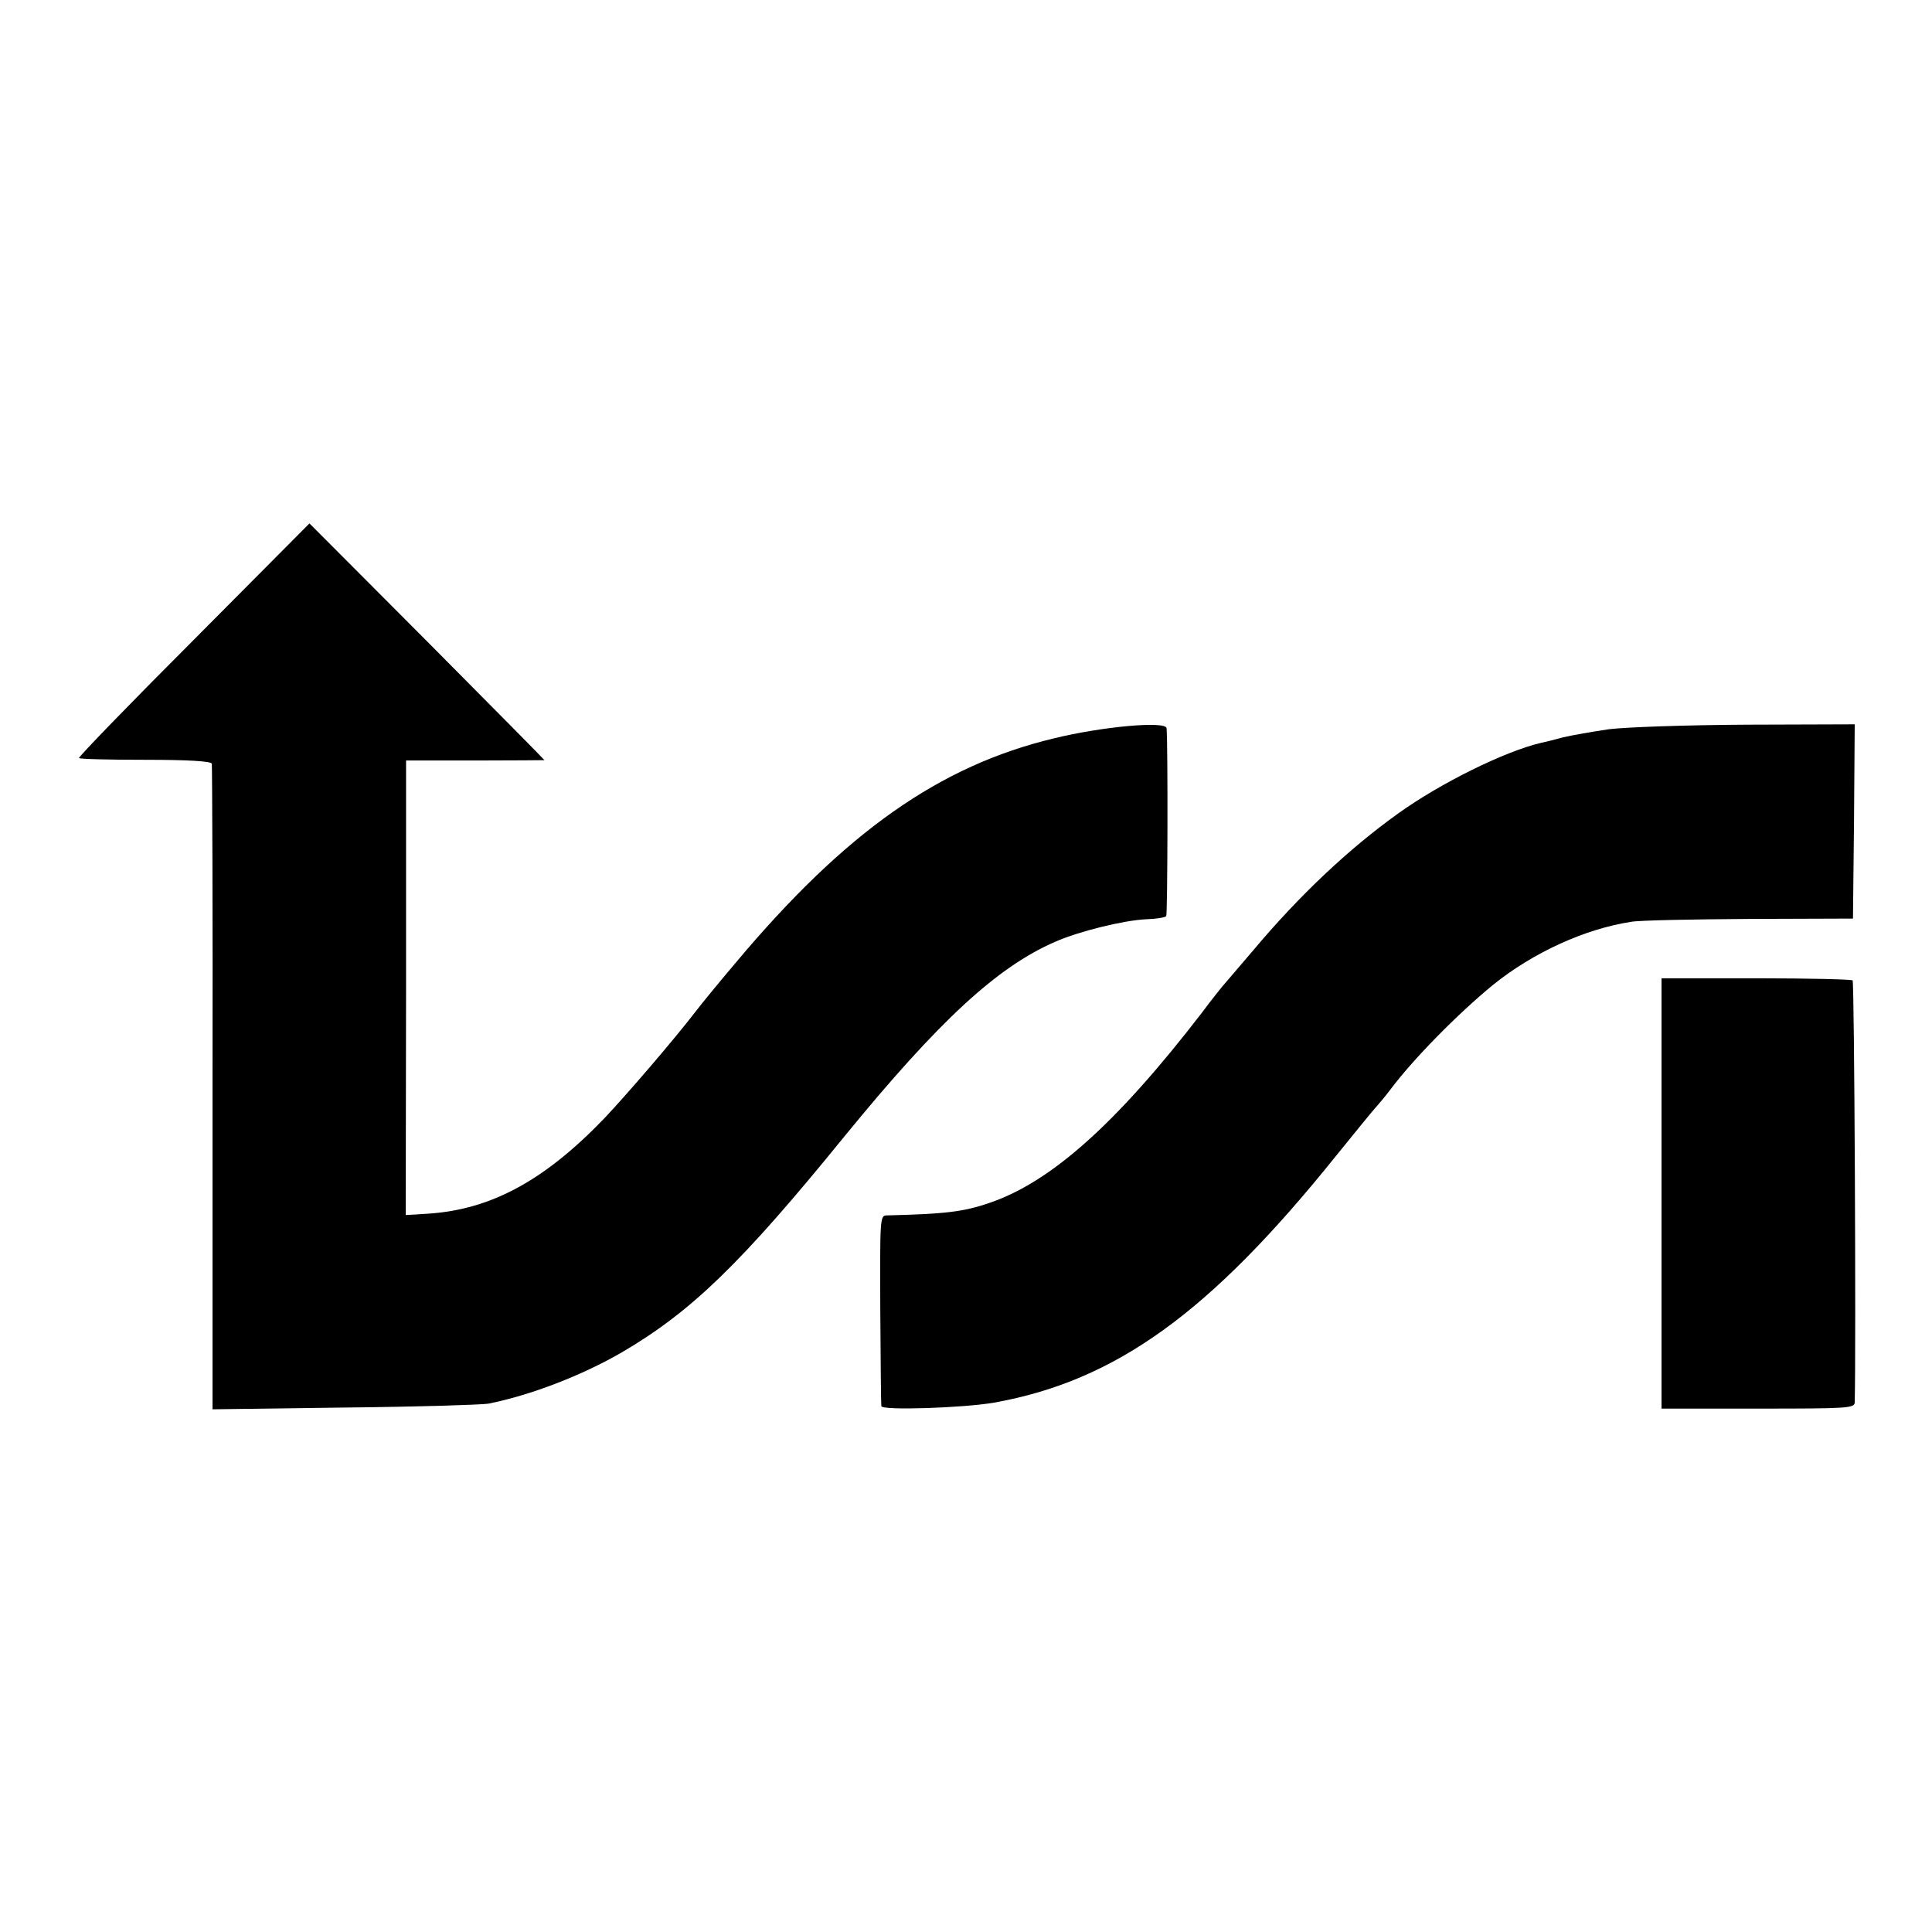 <?xml version="1.0" standalone="no"?>
<!DOCTYPE svg PUBLIC "-//W3C//DTD SVG 20010904//EN"
 "http://www.w3.org/TR/2001/REC-SVG-20010904/DTD/svg10.dtd">
<svg version="1.0" xmlns="http://www.w3.org/2000/svg"
 width="550pt" height="550pt" viewBox="0 0 550 550"
 preserveAspectRatio="xMidYMid meet">
<g transform="translate(0,550) scale(0.1,-0.1)"
fill="#000000" stroke="none">
<path d="M551 3678 c-182 -182 -329 -334 -326 -336 2 -3 88 -5 189 -5 124 0
186 -4 189 -11 1 -6 3 -422 2 -924 l0 -914 375 5 c206 2 391 8 410 11 121 24
268 81 380 146 198 116 339 252 634 615 268 328 434 482 600 554 68 30 195 61
258 64 29 1 55 5 58 9 4 5 5 491 1 535 -2 21 -182 5 -321 -29 -325 -78 -593
-266 -905 -638 -44 -52 -96 -115 -115 -140 -60 -78 -192 -232 -259 -303 -170
-177 -322 -260 -501 -272 l-65 -4 1 647 0 647 197 0 c108 0 197 1 197 1 0 1
-150 153 -334 338 l-335 336 -330 -332z"/>
<path d="M4580 3424 c-47 -7 -105 -17 -130 -23 -25 -7 -54 -14 -64 -16 -102
-24 -285 -114 -406 -201 -141 -101 -281 -233 -412 -389 -33 -38 -67 -79 -77
-90 -10 -11 -42 -51 -71 -90 -242 -314 -429 -481 -605 -540 -73 -25 -126 -31
-290 -35 -20 0 -20 -6 -19 -267 1 -148 2 -272 3 -276 2 -13 235 -5 321 10 346
62 614 255 973 702 56 69 107 132 114 139 7 8 26 30 41 50 65 87 191 215 292
298 114 92 262 160 395 180 22 4 173 7 335 8 l295 1 3 276 2 277 -307 -1
c-174 -1 -345 -7 -393 -13z"/>
<path d="M4730 2103 l0 -613 275 0 c255 0 275 1 275 18 4 160 -1 1196 -6 1201
-3 3 -127 6 -275 6 l-269 0 0 -612z"/>
</g>
</svg>
